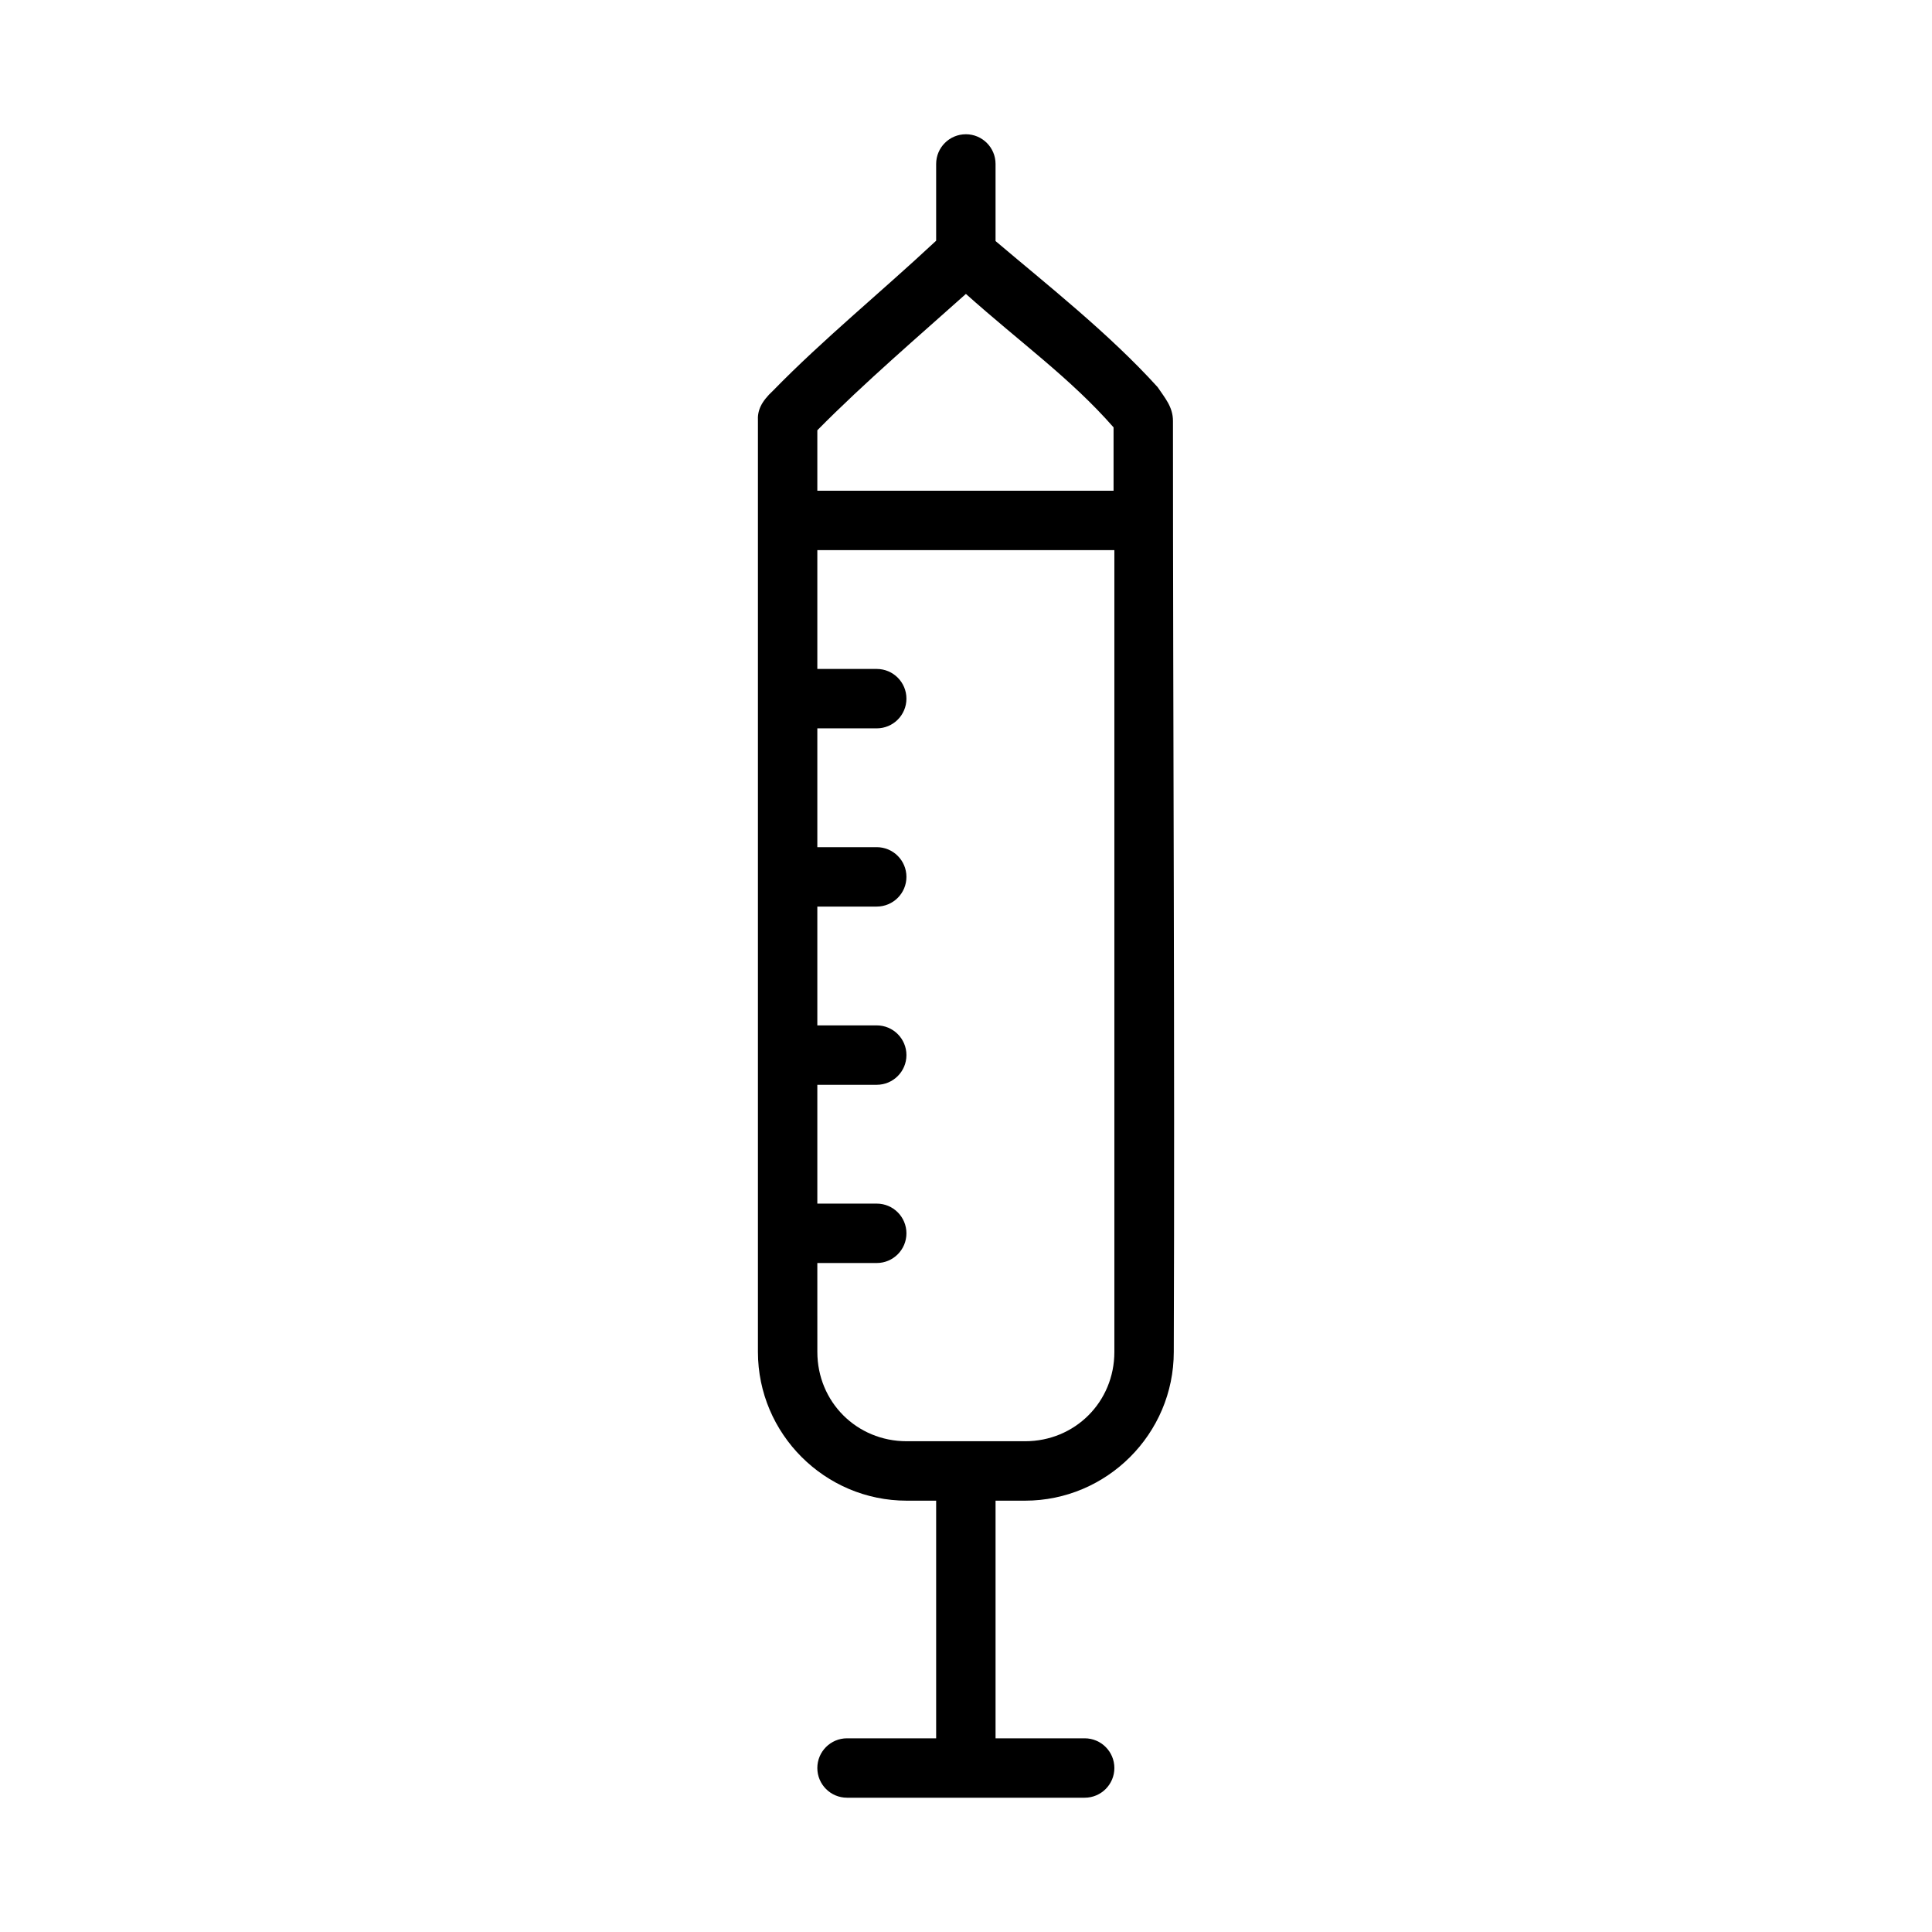 <?xml version="1.0" encoding="UTF-8"?>
<!-- Uploaded to: SVG Repo, www.svgrepo.com, Generator: SVG Repo Mixer Tools -->
<svg fill="#000000" width="800px" height="800px" version="1.1" viewBox="144 144 512 512" xmlns="http://www.w3.org/2000/svg">
 <path d="m399.96 179.58c-4.348 0-7.871 3.523-7.871 7.871v20.34c-14.953 13.957-29.906 26.086-43.203 39.715-3.254 3.023-4.184 5.352-4.027 8.055v246.71c0 21.699 17.723 39.422 39.422 39.422h7.809v62.977h-23.617c-4.348 0-7.871 3.523-7.871 7.871 0 4.348 3.523 7.871 7.871 7.871h62.977c4.348 0 7.871-3.523 7.871-7.871 0-4.348-3.523-7.871-7.871-7.871h-23.617v-62.977h7.809c21.699 0 39.422-17.723 39.422-39.422 0.293-82.211-0.215-164.65-0.215-246.71 0.012-3.797-2.273-6.262-4.059-8.965-12.898-14.254-29.73-27.48-42.957-38.715v-20.434c0-4.348-3.523-7.871-7.871-7.871zm0.016 42.312c14.422 12.902 27.68 22.305 39.129 35.363v16.789h-78.504v-16.02c12.395-12.566 27.414-25.418 39.375-36.133zm-39.375 67.895h78.719v212.48c0 13.25-10.426 23.676-23.676 23.676h-31.363c-13.25 0-23.676-10.43-23.676-23.676l-0.004-23.555h15.742c4.348 0 7.871-3.523 7.871-7.871s-3.523-7.871-7.871-7.871h-15.742v-31.488h15.742c4.348 0 7.871-3.523 7.871-7.871 0-4.348-3.523-7.871-7.871-7.871h-15.742v-31.488h15.742c4.348 0 7.871-3.523 7.871-7.871 0-4.348-3.523-7.871-7.871-7.871h-15.742v-31.488h15.742c4.348 0 7.871-3.523 7.871-7.871s-3.523-7.871-7.871-7.871h-15.742z"/>
</svg>